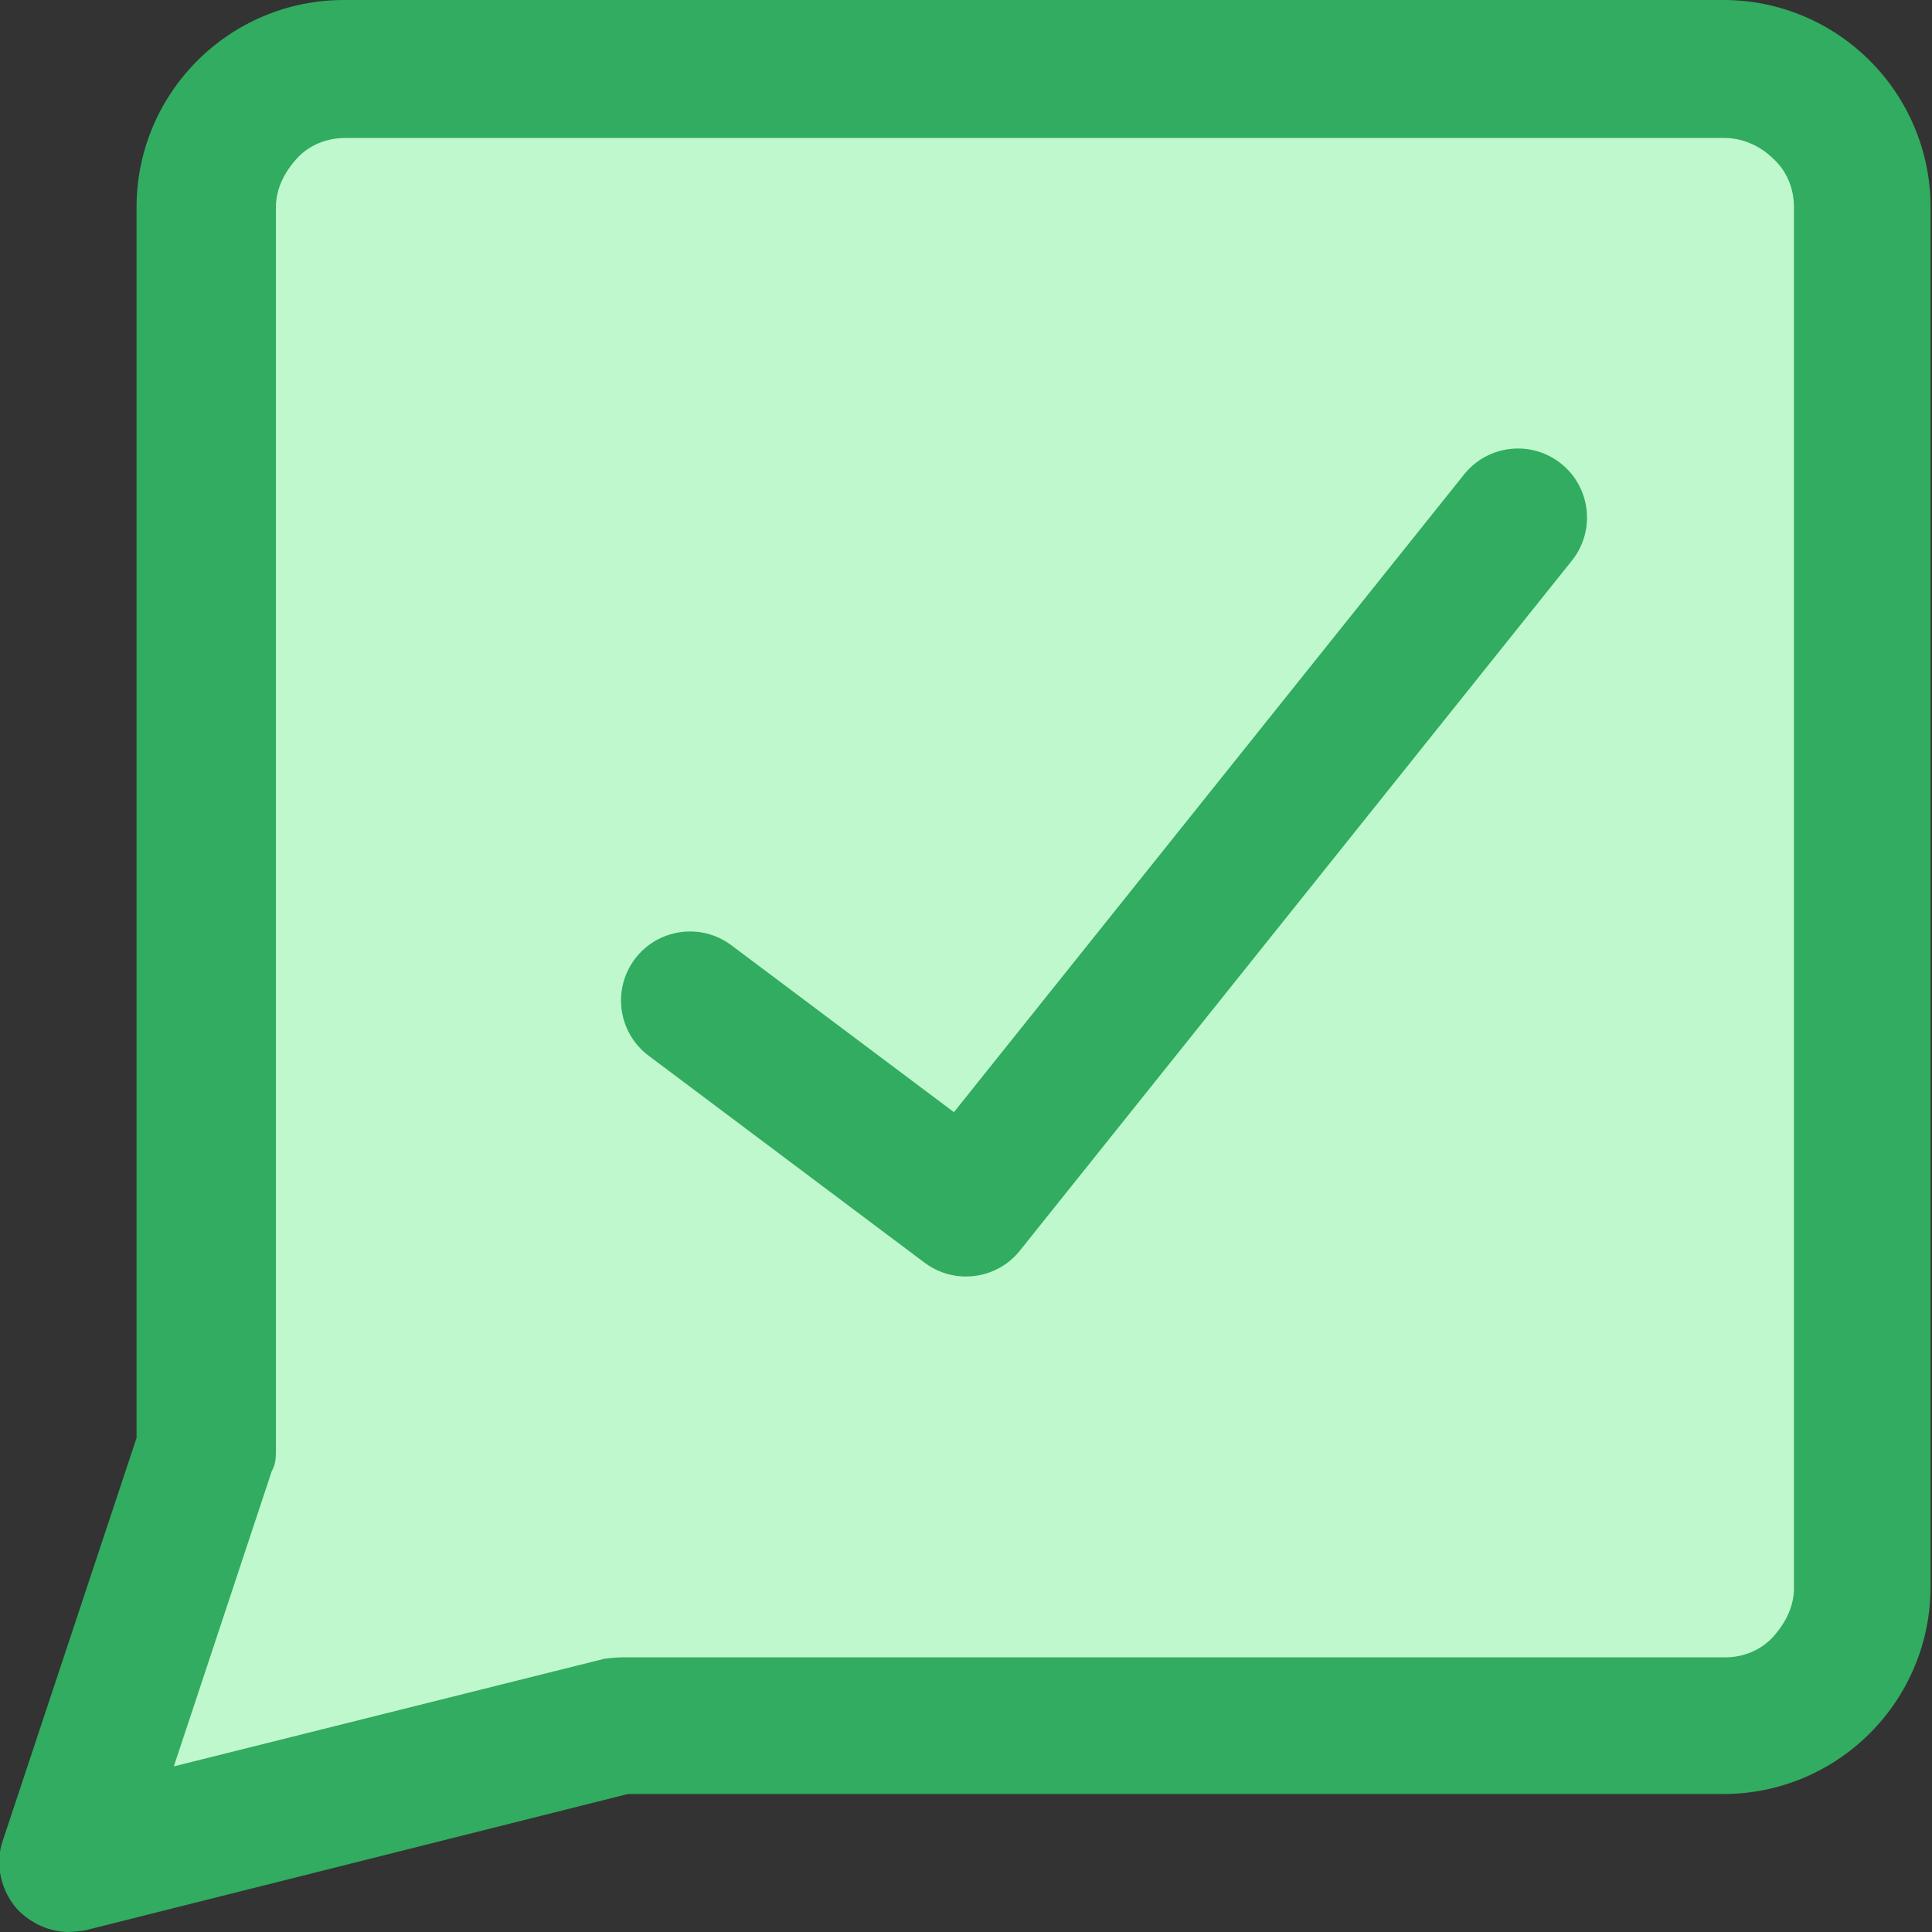 <svg width="40" height="40" viewBox="0 0 40 40" fill="none" xmlns="http://www.w3.org/2000/svg">
<rect x="0" y="0" width="40" height="40" fill="#333333" stroke="none"/>
<g id="Main Page icon" clip-path="url(#clip0_12122_156525)">
<path id="Vector" d="M12.857 35.714L1.429 38.572L4.286 30V4.286C4.286 3.528 4.587 2.801 5.123 2.266C5.659 1.73 6.385 1.429 7.143 1.429H35.714C36.472 1.429 37.199 1.73 37.735 2.266C38.27 2.801 38.572 3.528 38.572 4.286V32.857C38.572 33.615 38.27 34.342 37.735 34.878C37.199 35.413 36.472 35.714 35.714 35.714H12.857Z" fill="#BFF8CD"/>
<path id="Vector_2" d="M1.427 40C1.027 40 0.656 39.829 0.37 39.543C0.027 39.171 -0.115 38.6 0.056 38.114L2.827 29.771V4.286C2.827 3.143 3.285 2.057 4.085 1.257C4.885 0.457 5.97 0 7.113 0H35.685C36.828 0 37.913 0.457 38.713 1.257C39.513 2.057 39.97 3.143 39.97 4.286V32.857C39.97 34 39.513 35.086 38.713 35.886C37.913 36.686 36.828 37.143 35.685 37.143H12.999L1.742 39.971C1.742 39.971 1.513 40 1.399 40H1.427ZM7.142 2.857C6.77 2.857 6.399 3 6.142 3.286C5.885 3.571 5.713 3.914 5.713 4.286V30C5.713 30.143 5.713 30.314 5.627 30.457L3.599 36.571L12.513 34.343C12.513 34.343 12.742 34.314 12.856 34.314H35.713C36.085 34.314 36.456 34.171 36.713 33.886C36.97 33.6 37.142 33.257 37.142 32.886V4.286C37.142 3.914 36.999 3.543 36.713 3.286C36.456 3.029 36.085 2.857 35.713 2.857H7.142Z" fill="#31AC60"/>
<path id="Vector_3 (Stroke)" fill-rule="evenodd" clip-rule="evenodd" d="M32.321 9.599C32.937 10.092 33.037 10.991 32.544 11.607L21.116 25.892C20.634 26.495 19.761 26.606 19.143 26.143L13.429 21.857C12.798 21.384 12.67 20.488 13.143 19.857C13.617 19.226 14.512 19.098 15.143 19.571L19.75 23.026L30.313 9.822C30.806 9.206 31.705 9.106 32.321 9.599Z" fill="#31AC60"/>
</g>
<defs>
<clipPath id="clip0_12122_156525">
<rect width="40" height="40" fill="white"/>
</clipPath>
</defs>
</svg>
